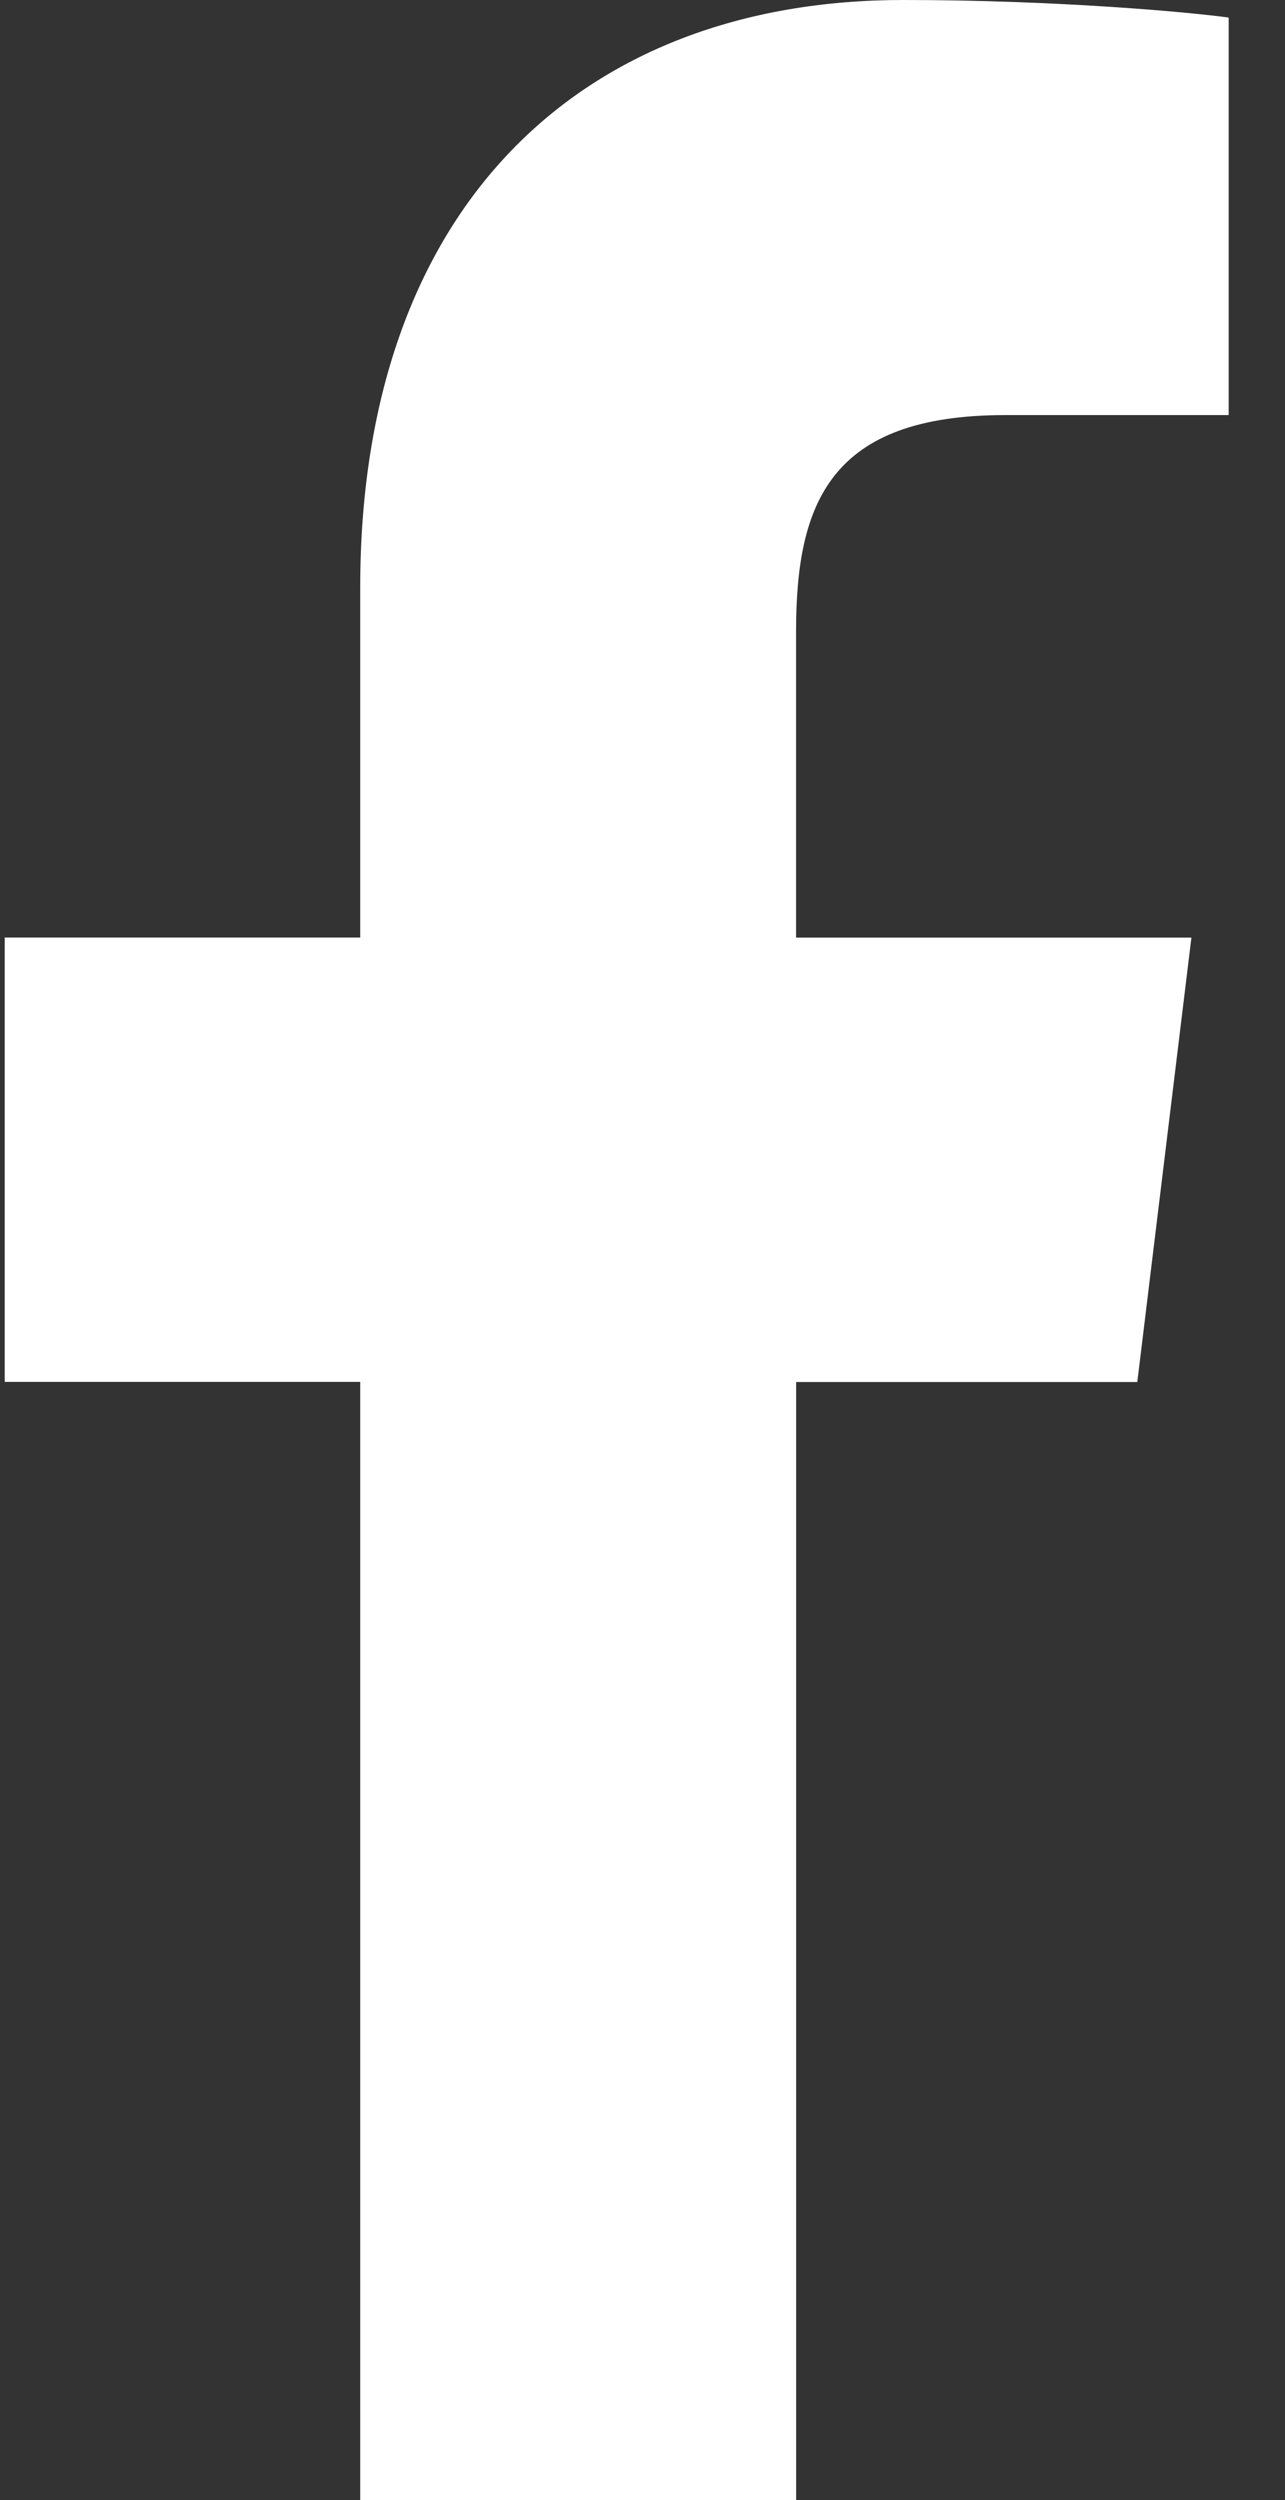 <?xml version="1.0" encoding="UTF-8"?>
<svg width="18px" height="35px" viewBox="0 0 18 35" version="1.1" xmlns="http://www.w3.org/2000/svg" xmlns:xlink="http://www.w3.org/1999/xlink">
    <rect x="0" y="0" width="18" height="35" fill="#333333" stroke="none"/>
    <title>facebook</title>
    <g id="Page-1" stroke="none" stroke-width="1" fill="none" fill-rule="evenodd">
        <g id="Desktop-HD-Copy-5" transform="translate(-749, -6151)" fill="#FFFFFF" fill-rule="nonzero">
            <g id="facebook" transform="translate(749, 6151)">
                <path d="M14.081,5.811 L17.211,5.811 L17.211,0.246 C16.671,0.171 14.813,0 12.651,0 C8.138,0 5.046,2.898 5.046,8.224 L5.046,13.125 L0.066,13.125 L0.066,19.346 L5.046,19.346 L5.046,35 L11.152,35 L11.152,19.348 L15.931,19.348 L16.689,13.126 L11.151,13.126 L11.151,8.84 C11.152,7.042 11.626,5.811 14.081,5.811 L14.081,5.811 Z" id="Path"></path>
            </g>
        </g>
    </g>
</svg>